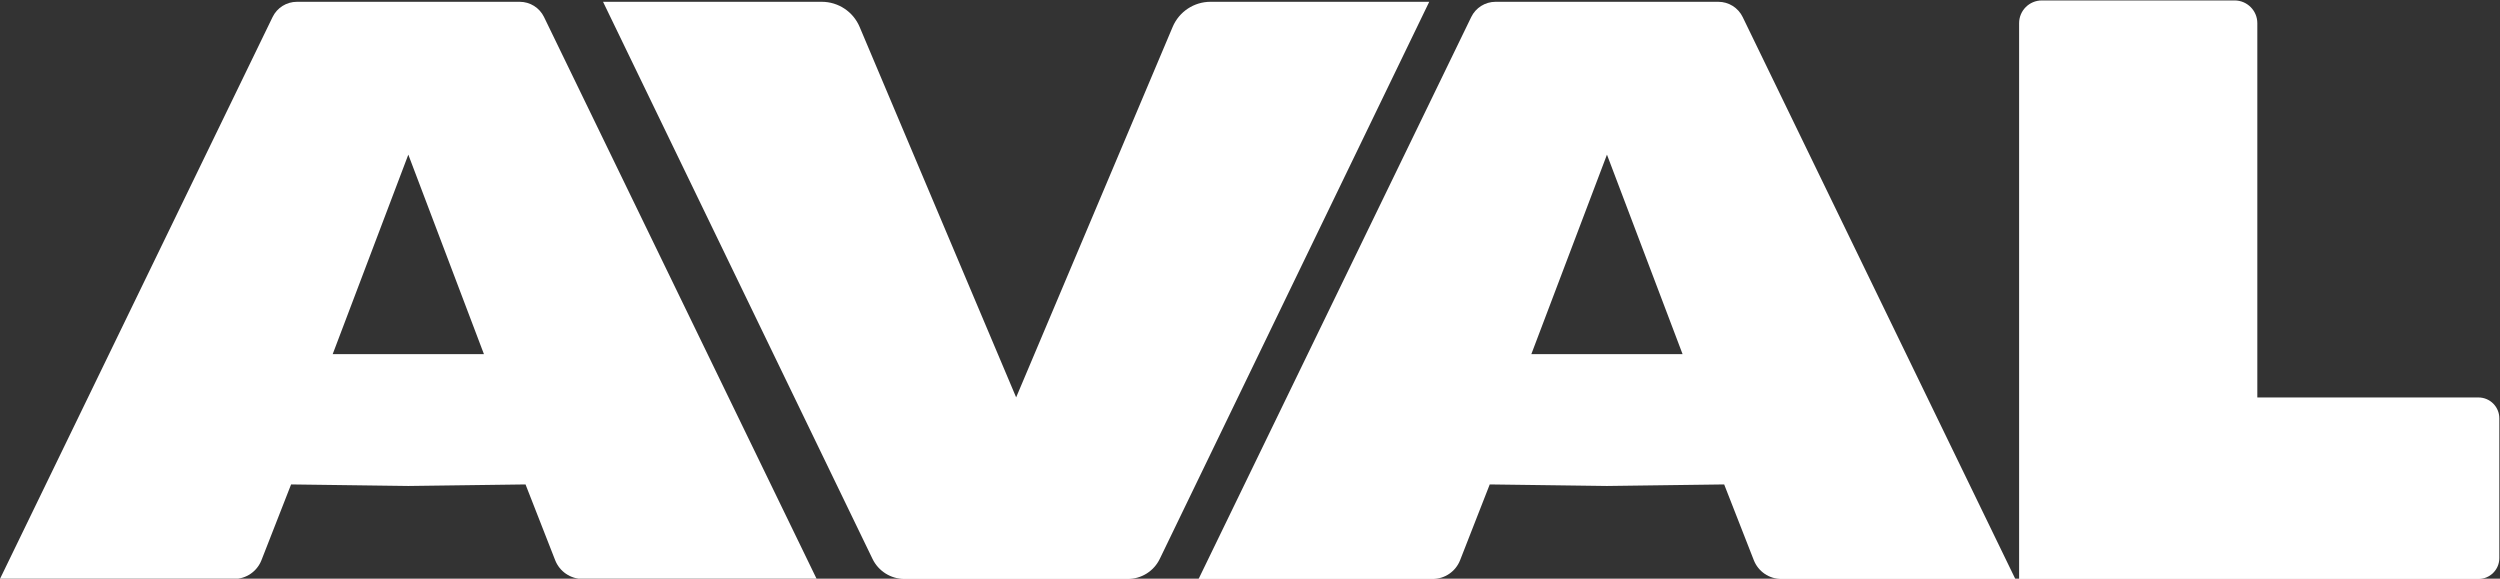<svg xmlns:inkscape="http://www.inkscape.org/namespaces/inkscape" xmlns:sodipodi="http://sodipodi.sourceforge.net/DTD/sodipodi-0.dtd" xmlns="http://www.w3.org/2000/svg" xmlns:svg="http://www.w3.org/2000/svg" id="svg132" width="1138.666" height="263.564" viewBox="0 0 1138.666 263.564" sodipodi:docname="logo_aval.pdf"><rect x="0" y="0" width="1138.666" height="263.564" fill="#333333" stroke="none"/><defs id="defs136"><clipPath clipPathUnits="userSpaceOnUse" id="clipPath150"><path d="M 0,1000 H 1000 V 0 H 0 Z" id="path148"></path></clipPath></defs><g id="g140" inkscape:groupmode="layer" inkscape:label="Page 1" transform="matrix(1.333,0,0,-1.333,-97.334,798.449)" style="display:inline"><g id="g144"><g id="g146" clip-path="url(#clipPath150)"><g id="g152" transform="translate(186.694,477.985)"><path d="M 0,0 25.84,68.165 51.679,0 Z m 63.906,120.387 h -76.133 c -3.537,0 -6.764,-2.021 -8.308,-5.203 l -93.159,-192.005 h 79.95 c 4.159,0 7.894,2.549 9.409,6.422 l 10.123,25.877 40.052,-0.529 40.051,0.529 10.123,-25.877 c 1.516,-3.873 5.25,-6.422 9.409,-6.422 h 79.951 l -93.16,192.005 c -1.544,3.182 -4.771,5.203 -8.308,5.203" style="fill:#ffffff;fill-opacity:1;fill-rule:nonzero;stroke:none" id="path154"></path></g><g id="g156" transform="translate(596.253,477.985)"><path d="M 0,0 25.84,68.165 51.679,0 Z m 63.906,120.387 h -76.133 c -3.537,0 -6.764,-2.021 -8.308,-5.203 l -93.159,-192.005 h 79.95 c 4.159,0 7.894,2.549 9.409,6.422 l 10.123,25.877 40.052,-0.529 40.051,0.529 10.123,-25.877 c 1.516,-3.873 5.25,-6.422 9.409,-6.422 h 79.951 l -93.16,192.005 c -1.544,3.182 -4.771,5.203 -8.308,5.203" style="fill:#ffffff;fill-opacity:1;fill-rule:nonzero;stroke:none" id="path158"></path></g><g id="g160" transform="translate(473.702,589.8)"><path d="M 0,0 -53.483,-126.588 -106.966,0 c -2.195,5.195 -7.287,8.572 -12.926,8.572 h -74.741 l 92.077,-190.354 c 2.027,-4.192 6.273,-6.854 10.929,-6.854 h 37.82 0.648 37.82 c 4.656,0 8.902,2.662 10.93,6.854 L 87.667,8.572 H 12.927 C 7.287,8.572 2.195,5.195 0,0" style="fill:#ffffff;fill-opacity:1;fill-rule:nonzero;stroke:none" id="path162"></path></g><g id="g164" transform="translate(844.313,463.178)"><path d="m 0,0 v 127.891 c 0,4.29 -3.477,7.767 -7.767,7.767 h -65.861 c -4.29,0 -7.767,-3.477 -7.767,-7.767 V 0 -62.015 H 0 75.562 c 3.935,0 7.125,3.19 7.125,7.125 V -7.125 C 82.687,-3.19 79.497,0 75.562,0 Z" style="fill:#ffffff;fill-opacity:1;fill-rule:nonzero;stroke:none" id="path166"></path></g></g></g></g></svg>